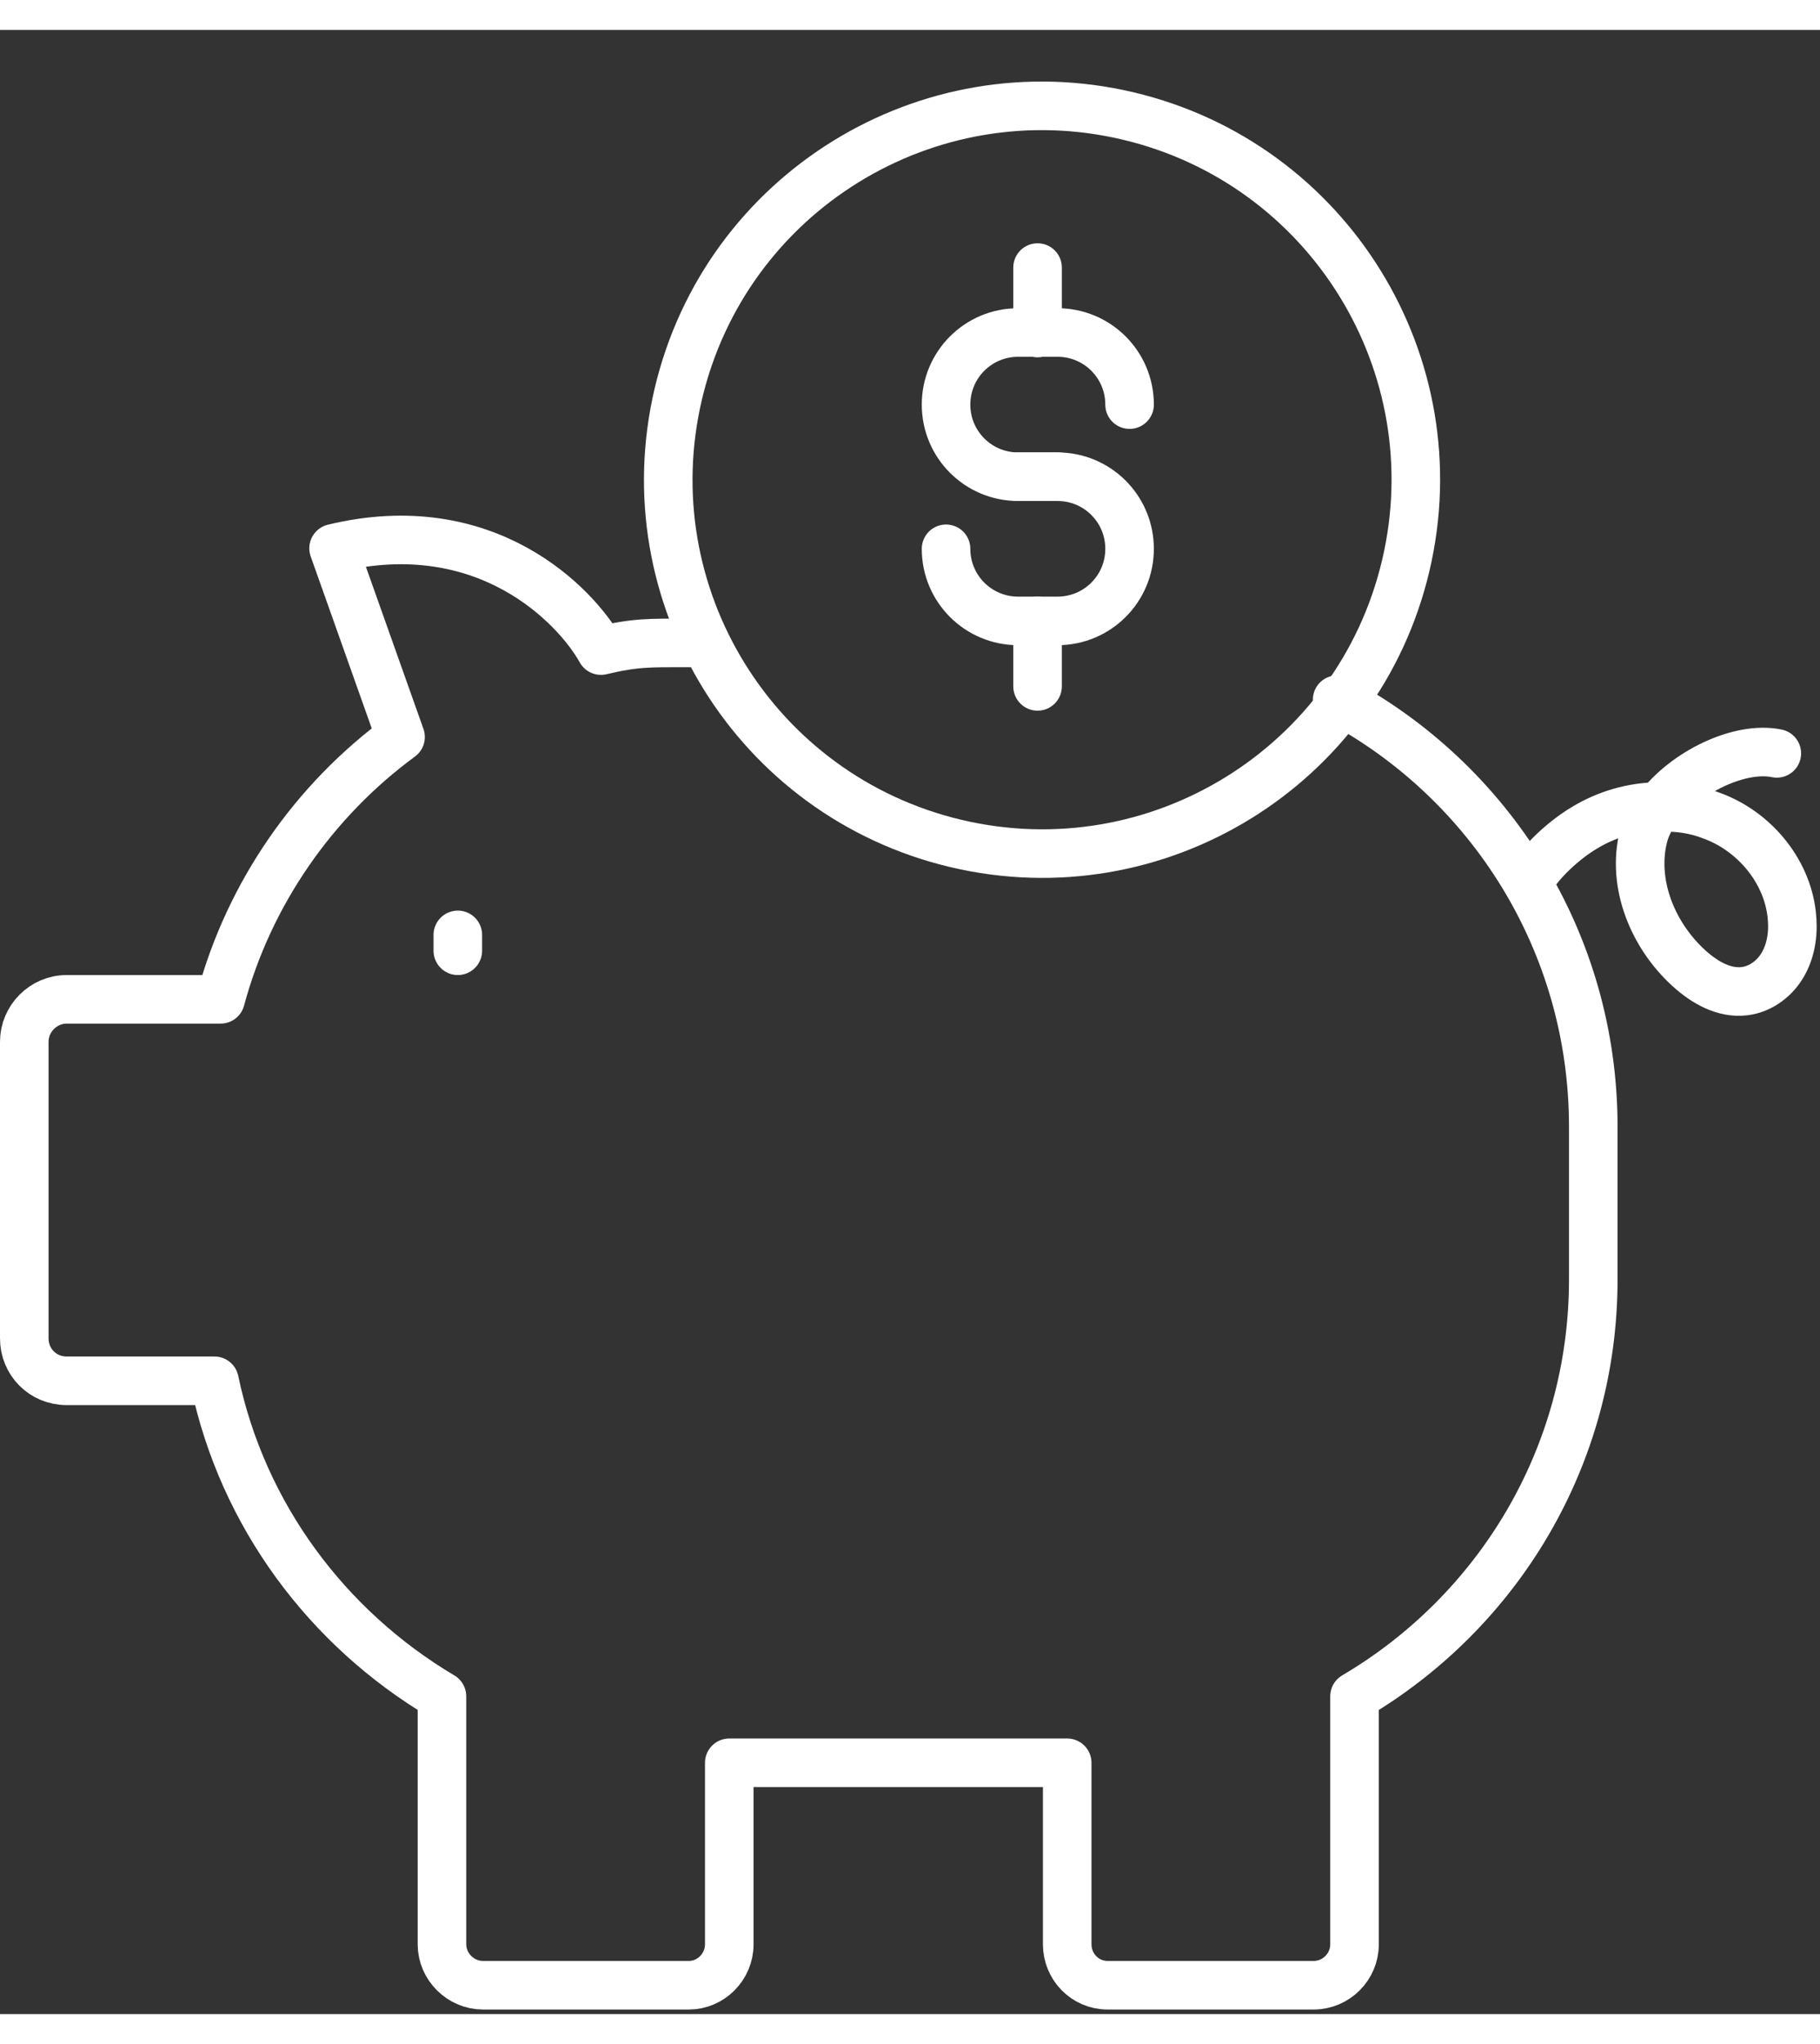<svg width="57" height="64" viewBox="0 0 356 388" fill="none" xmlns="http://www.w3.org/2000/svg">
<rect x="0" y="0" width="356" height="388" fill="#333333" stroke="none"/>
<path d="M347.553 141.466C340.253 139.966 329.653 145.166 324.453 152.066C327.953 151.866 331.553 152.366 334.853 153.666C343.053 156.666 349.453 164.266 350.453 172.866C350.853 176.166 350.453 179.566 348.953 182.366C347.453 185.266 344.553 187.566 341.253 187.966C337.253 188.466 333.453 186.266 330.453 183.566C323.353 177.166 319.153 167.066 321.453 157.766C321.953 155.766 322.953 153.766 324.553 151.866C319.453 151.866 314.253 153.366 309.853 156.066C306.153 158.266 301.253 162.566 298.953 166.766" stroke="white" stroke-width="9.5" stroke-linecap="round" stroke-linejoin="round"/>
<path d="M274.966 104.771C284.254 65.482 259.933 26.103 220.644 16.815C181.355 7.528 141.975 31.849 132.688 71.138C123.4 110.427 147.721 149.806 187.01 159.094C226.3 168.382 265.679 144.06 274.966 104.771Z" stroke="white" stroke-width="9.5" stroke-linecap="round" stroke-linejoin="round"/>
<path d="M206.851 87.364H199.151C191.351 87.364 185.051 81.064 185.051 73.264C185.051 65.464 191.351 59.164 199.151 59.164H206.851C214.651 59.164 220.951 65.464 220.951 73.264" stroke="white" stroke-width="9.5" stroke-linecap="round" stroke-linejoin="round"/>
<path d="M199.151 87.363H206.851C214.651 87.363 220.951 93.663 220.951 101.463C220.951 109.263 214.651 115.563 206.851 115.563H199.151C191.351 115.563 185.051 109.263 185.051 101.463" stroke="white" stroke-width="9.5" stroke-linecap="round" stroke-linejoin="round"/>
<path d="M202.953 128.366V115.566" stroke="white" stroke-width="9.5" stroke-linecap="round" stroke-linejoin="round"/>
<path d="M202.953 59.265V46.465" stroke="white" stroke-width="9.5" stroke-linecap="round" stroke-linejoin="round"/>
<path d="M261.55 130.965C291.35 146.865 311.65 178.265 311.65 214.465V244.365C311.65 279.065 292.95 309.365 264.95 325.865V374.365C264.95 378.765 261.35 382.365 256.95 382.365H216.65C212.25 382.365 208.75 378.765 208.75 374.365V338.865H142.65V374.365C142.65 378.765 139.05 382.365 134.75 382.365H94.45C90.15 382.365 86.45 378.765 86.45 374.365V325.865C64.05 312.565 47.45 290.465 41.95 264.165H13.05C8.35 264.165 4.75 260.465 4.75 255.865V197.865C4.75 193.365 8.45 189.565 13.05 189.565H43.15C48.75 168.765 61.45 150.665 78.35 138.265L65.25 101.365C95.05 94.165 112.65 112.565 117.55 121.365C124.25 119.765 127.15 119.865 134.35 119.865H137.35" stroke="white" stroke-width="9.5" stroke-linecap="round" stroke-linejoin="round"/>
<path d="M89.551 176.965V180.065" stroke="white" stroke-width="9.5" stroke-linecap="round" stroke-linejoin="round"/>
</svg>
